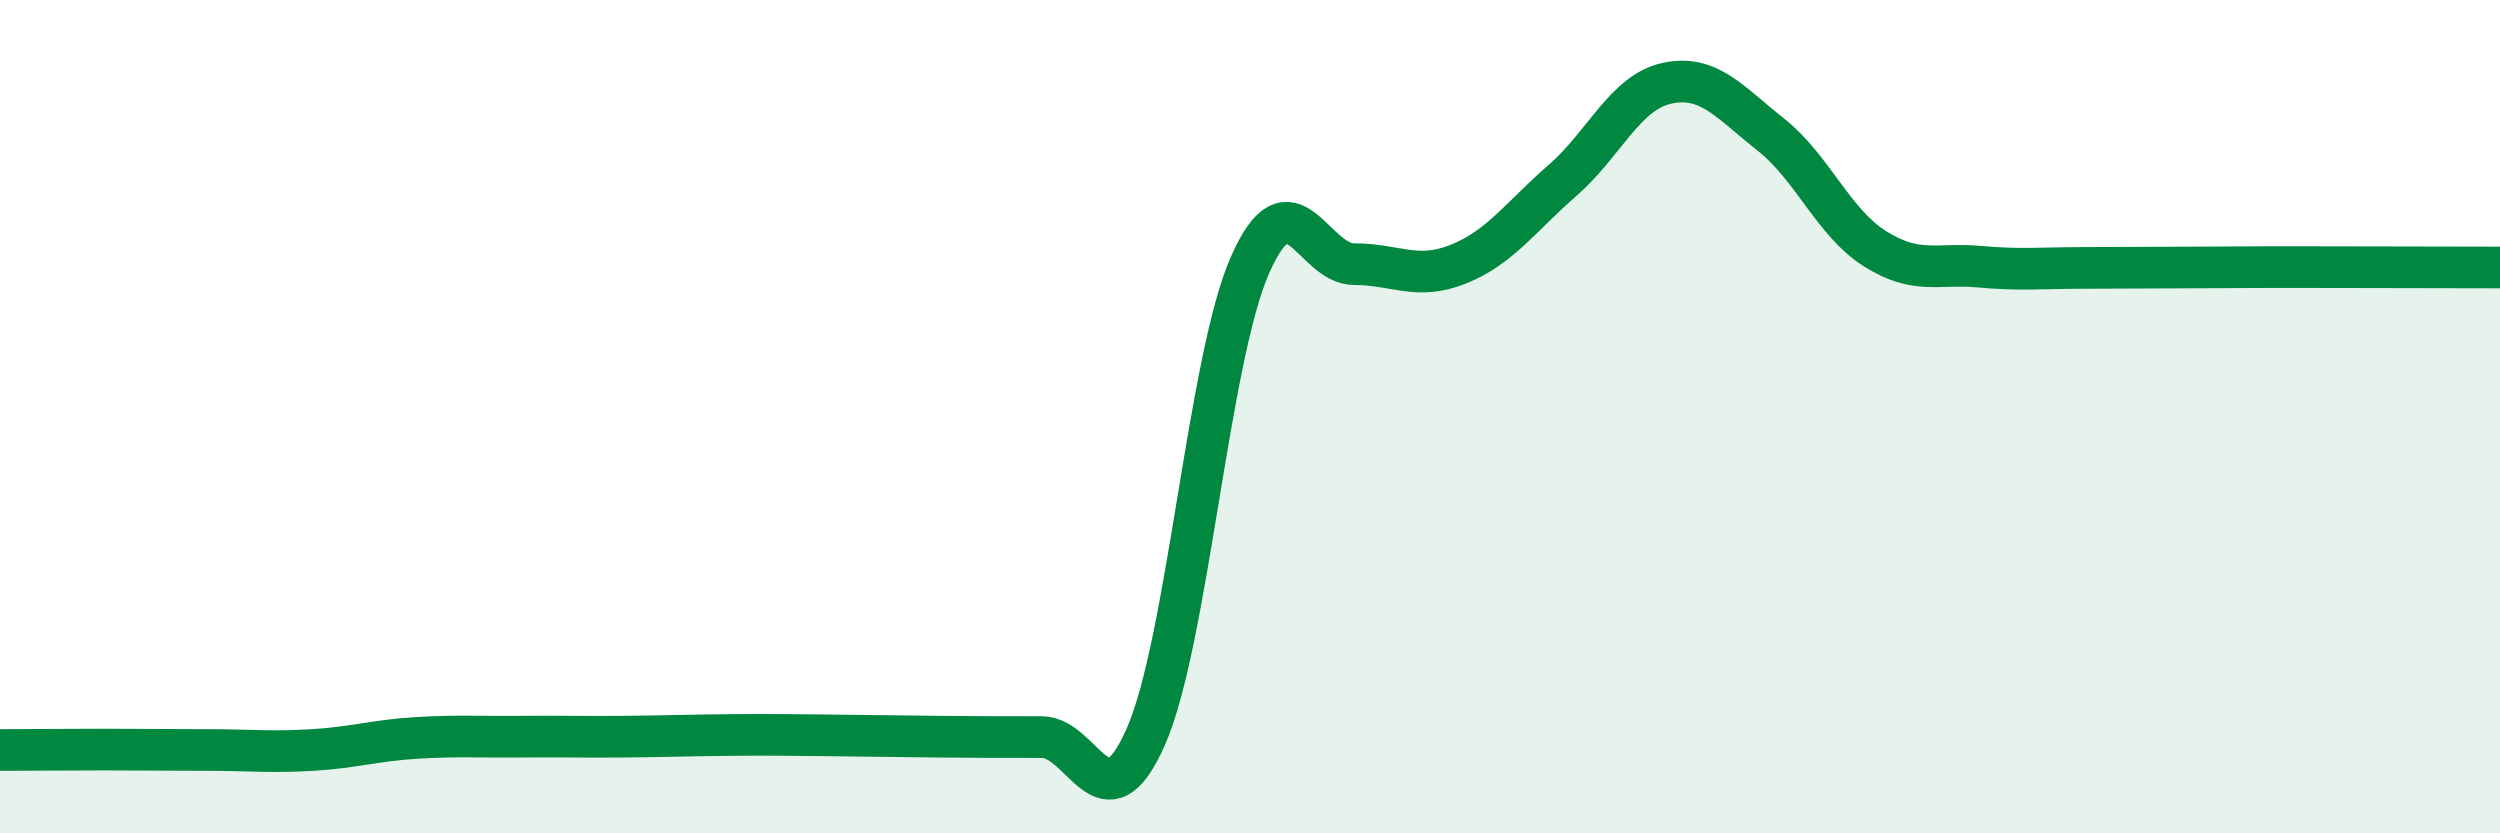 
    <svg width="60" height="20" viewBox="0 0 60 20" xmlns="http://www.w3.org/2000/svg">
      <path
        d="M 0,18 C 0.5,18 1.5,17.99 2.5,17.99 C 3.5,17.99 4,18 5,18 C 6,18 6.5,18.06 7.5,18 C 8.5,17.94 9,17.77 10,17.71 C 11,17.65 11.5,17.69 12.5,17.68 C 13.5,17.67 14,17.69 15,17.68 C 16,17.67 16.5,17.65 17.5,17.64 C 18.5,17.63 19,17.64 20,17.65 C 21,17.66 21.5,17.67 22.5,17.68 C 23.5,17.69 24,17.69 25,17.69 C 26,17.69 26.5,19.95 27.5,17.68 C 28.5,15.41 29,8.63 30,6.36 C 31,4.09 31.5,6.34 32.5,6.34 C 33.5,6.34 34,6.74 35,6.34 C 36,5.94 36.5,5.2 37.5,4.33 C 38.5,3.46 39,2.22 40,2 C 41,1.78 41.5,2.44 42.5,3.23 C 43.5,4.02 44,5.34 45,5.97 C 46,6.6 46.5,6.31 47.5,6.4 C 48.5,6.49 49,6.43 50,6.43 C 51,6.43 51.5,6.42 52.5,6.42 C 53.5,6.42 53.5,6.41 55,6.41 C 56.5,6.41 59,6.42 60,6.42L60 20L0 20Z"
        fill="#008740"
        opacity="0.1"
        stroke-linecap="round"
        stroke-linejoin="round"
      />
      <path
        d="M 0,18 C 0.5,18 1.5,17.99 2.5,17.99 C 3.5,17.99 4,18 5,18 C 6,18 6.5,18.06 7.5,18 C 8.5,17.94 9,17.77 10,17.71 C 11,17.65 11.5,17.69 12.5,17.68 C 13.5,17.67 14,17.69 15,17.68 C 16,17.67 16.5,17.65 17.5,17.64 C 18.5,17.63 19,17.64 20,17.65 C 21,17.66 21.5,17.67 22.5,17.68 C 23.5,17.69 24,17.69 25,17.69 C 26,17.69 26.5,19.95 27.5,17.68 C 28.5,15.41 29,8.63 30,6.36 C 31,4.09 31.5,6.34 32.5,6.34 C 33.5,6.34 34,6.74 35,6.34 C 36,5.94 36.5,5.2 37.5,4.33 C 38.5,3.46 39,2.22 40,2 C 41,1.78 41.5,2.44 42.5,3.23 C 43.5,4.02 44,5.34 45,5.97 C 46,6.6 46.5,6.31 47.5,6.4 C 48.5,6.49 49,6.43 50,6.43 C 51,6.43 51.5,6.42 52.5,6.42 C 53.5,6.42 53.5,6.41 55,6.41 C 56.5,6.41 59,6.42 60,6.42"
        stroke="#008740"
        stroke-width="1"
        fill="none"
        stroke-linecap="round"
        stroke-linejoin="round"
      />
    </svg>
  